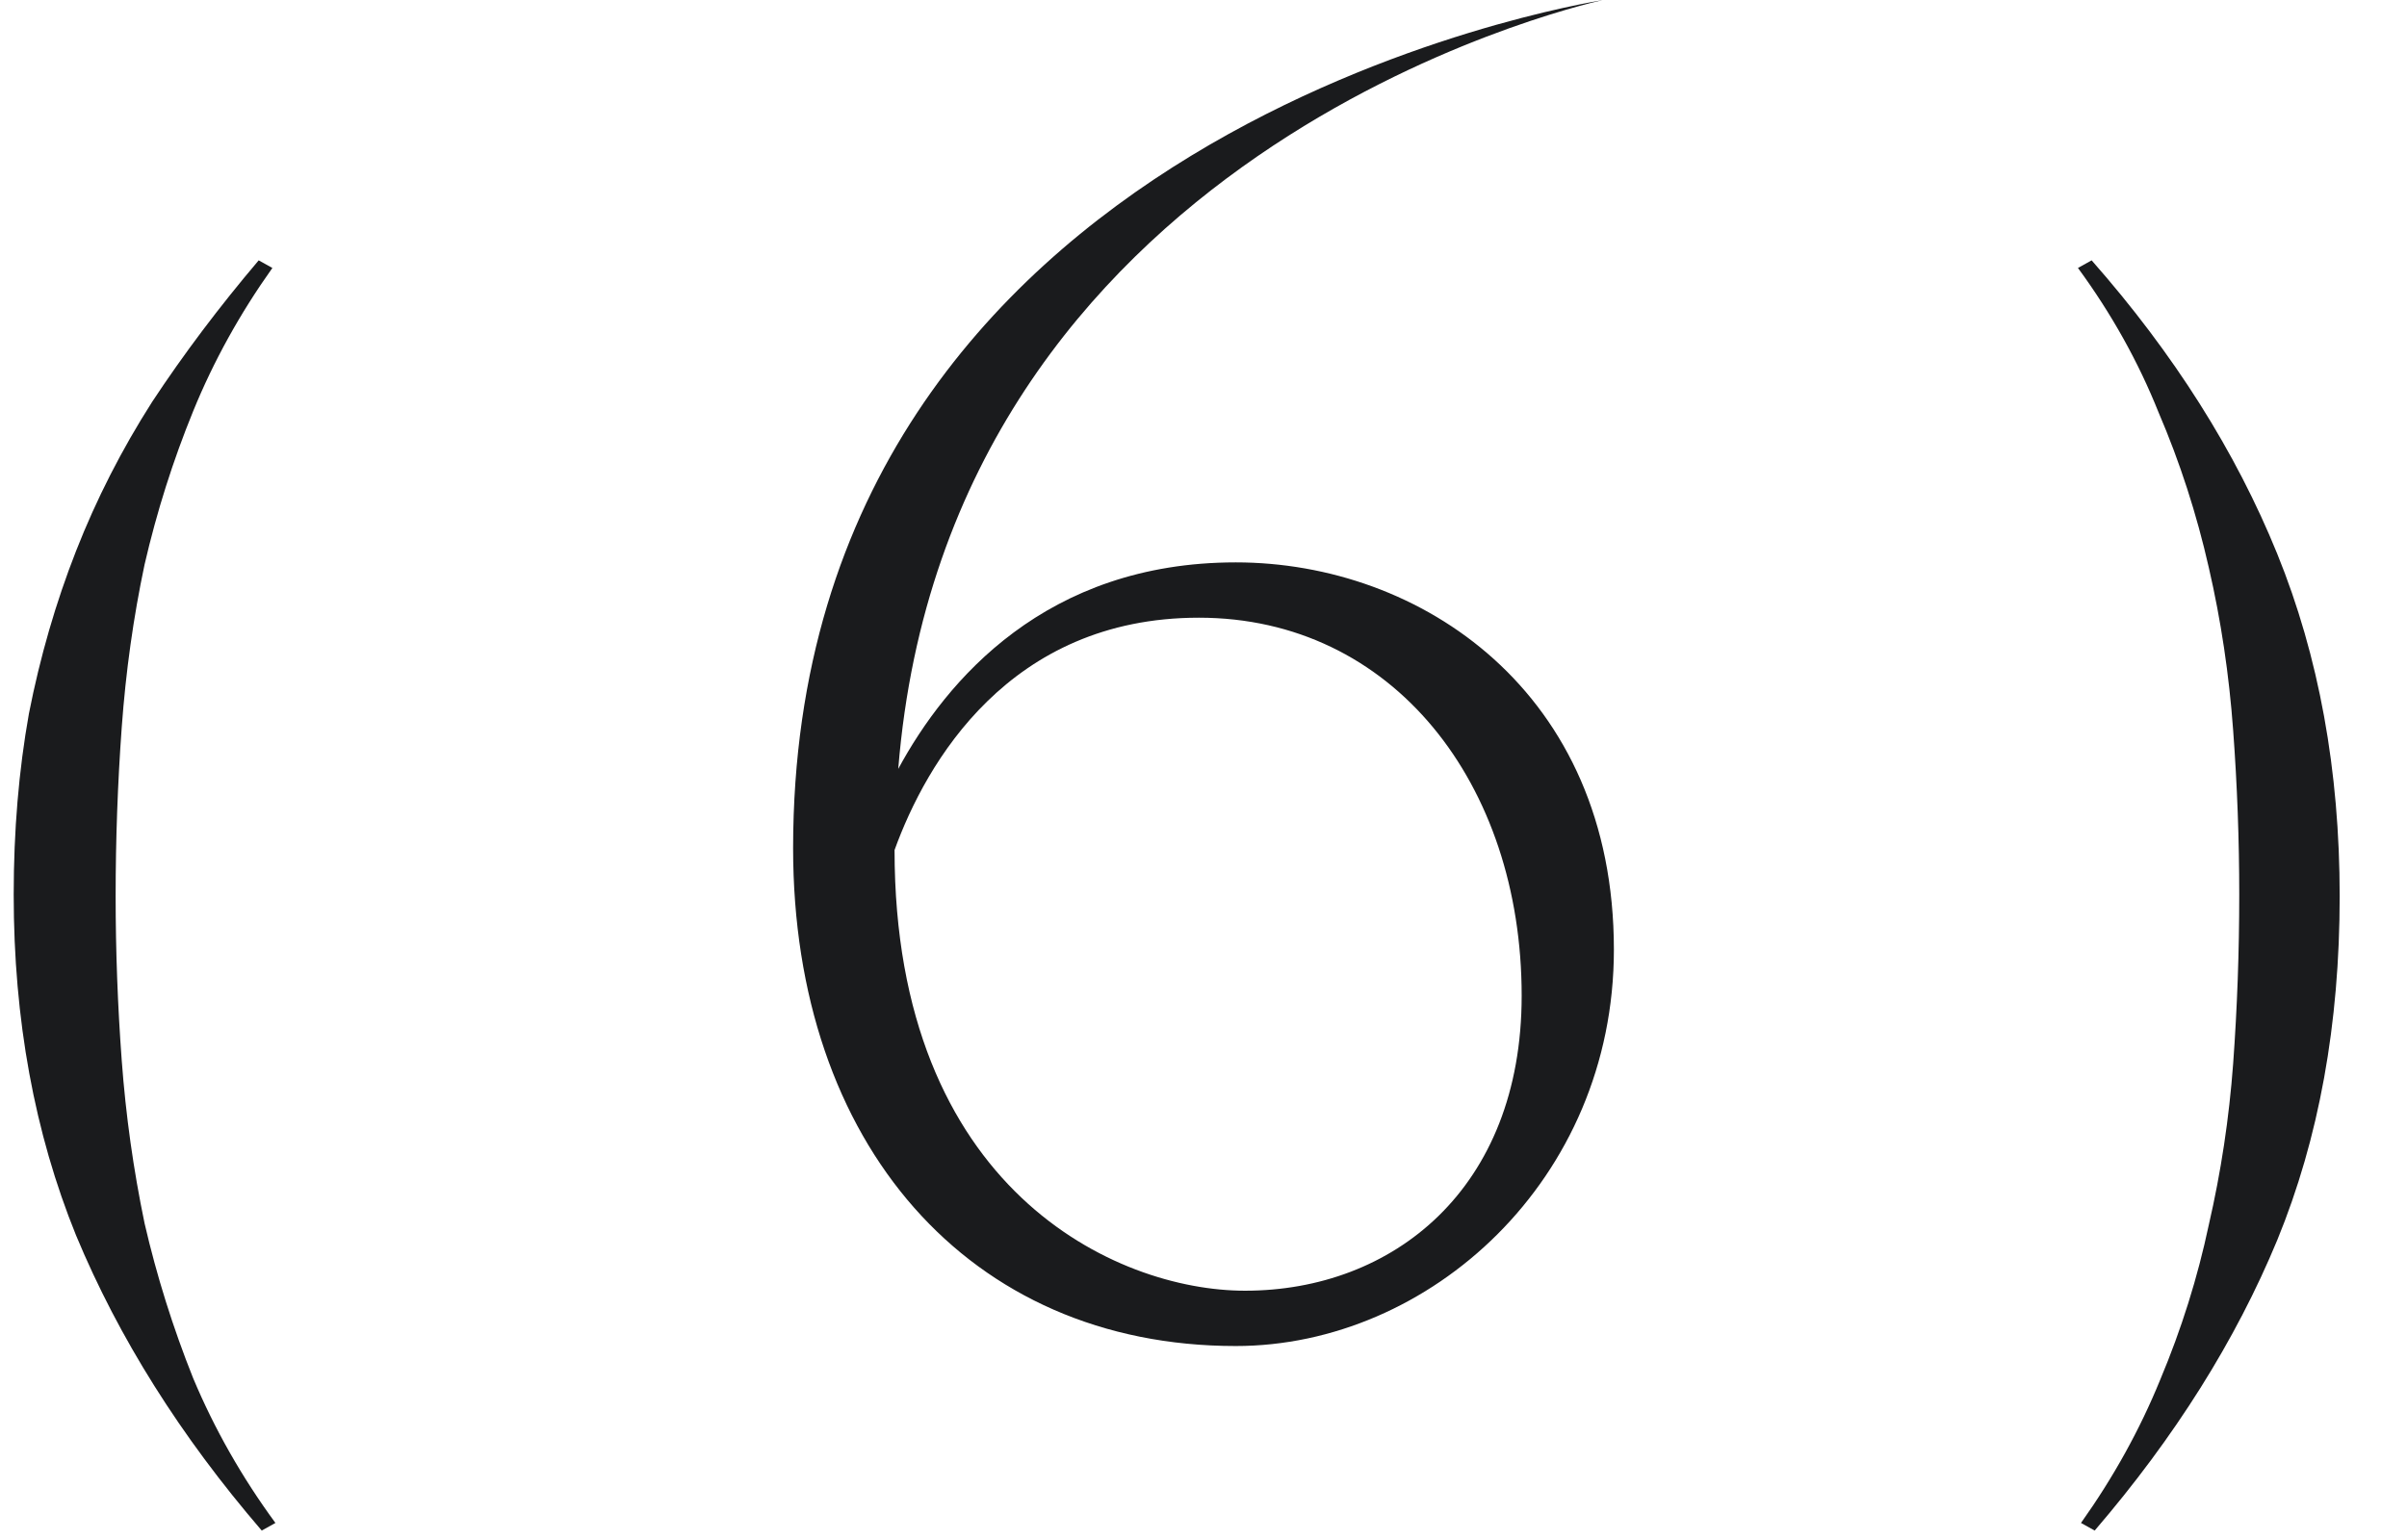 <?xml version="1.0" encoding="UTF-8"?> <svg xmlns="http://www.w3.org/2000/svg" width="261" height="167" viewBox="0 0 261 167" fill="none"><path d="M28.38 166.015C19.58 155.785 12.87 145.115 8.25 134.005C3.74 122.895 1.485 110.575 1.485 97.045C1.485 90.115 2.035 83.57 3.135 77.41C4.345 71.25 6.05 65.365 8.25 59.755C10.45 54.145 13.2 48.755 16.5 43.585C19.91 38.415 23.76 33.3 28.05 28.24L29.535 29.065C26.015 34.015 23.155 39.185 20.955 44.575C18.755 49.965 16.995 55.52 15.675 61.24C14.465 66.96 13.64 72.845 13.2 78.895C12.76 84.945 12.54 91.05 12.54 97.21C12.54 103.15 12.76 109.09 13.2 115.03C13.64 120.97 14.465 126.855 15.675 132.685C16.995 138.405 18.755 144.015 20.955 149.515C23.265 155.015 26.235 160.24 29.865 165.19L28.38 166.015Z" fill="#1A1B1D"></path><path d="M226.805 28.24C235.715 38.36 242.425 48.975 246.935 60.085C251.445 71.195 253.7 83.57 253.7 97.21C253.7 111.07 251.445 123.5 246.935 134.5C242.425 145.39 235.825 155.895 227.135 166.015L225.65 165.19C229.17 160.24 232.03 155.07 234.23 149.68C236.54 144.18 238.3 138.57 239.51 132.85C240.83 127.13 241.71 121.3 242.15 115.36C242.59 109.31 242.81 103.205 242.81 97.045C242.81 91.105 242.59 85.165 242.15 79.225C241.71 73.175 240.83 67.29 239.51 61.57C238.19 55.74 236.375 50.13 234.065 44.74C231.865 39.24 228.95 34.015 225.32 29.065L226.805 28.24Z" fill="#1A1B1D"></path><path d="M173.8 -6.67572e-06C170.4 0.8 102.8 16.6 97.4 83.4C102.6 73.8 113.4 61 134 61C154 61 175 75 175 103C175 128 155 146 134 146C105 146 86 124 86 92C86 14 171.8 0.4 173.8 -6.67572e-06ZM130 67C109.4 67 100.4 82.8 97 92.2C97 129 121 140 135 140C151 140 165 129 165 108C165 85 151 67 130 67Z" fill="#1A1B1D"></path></svg> 